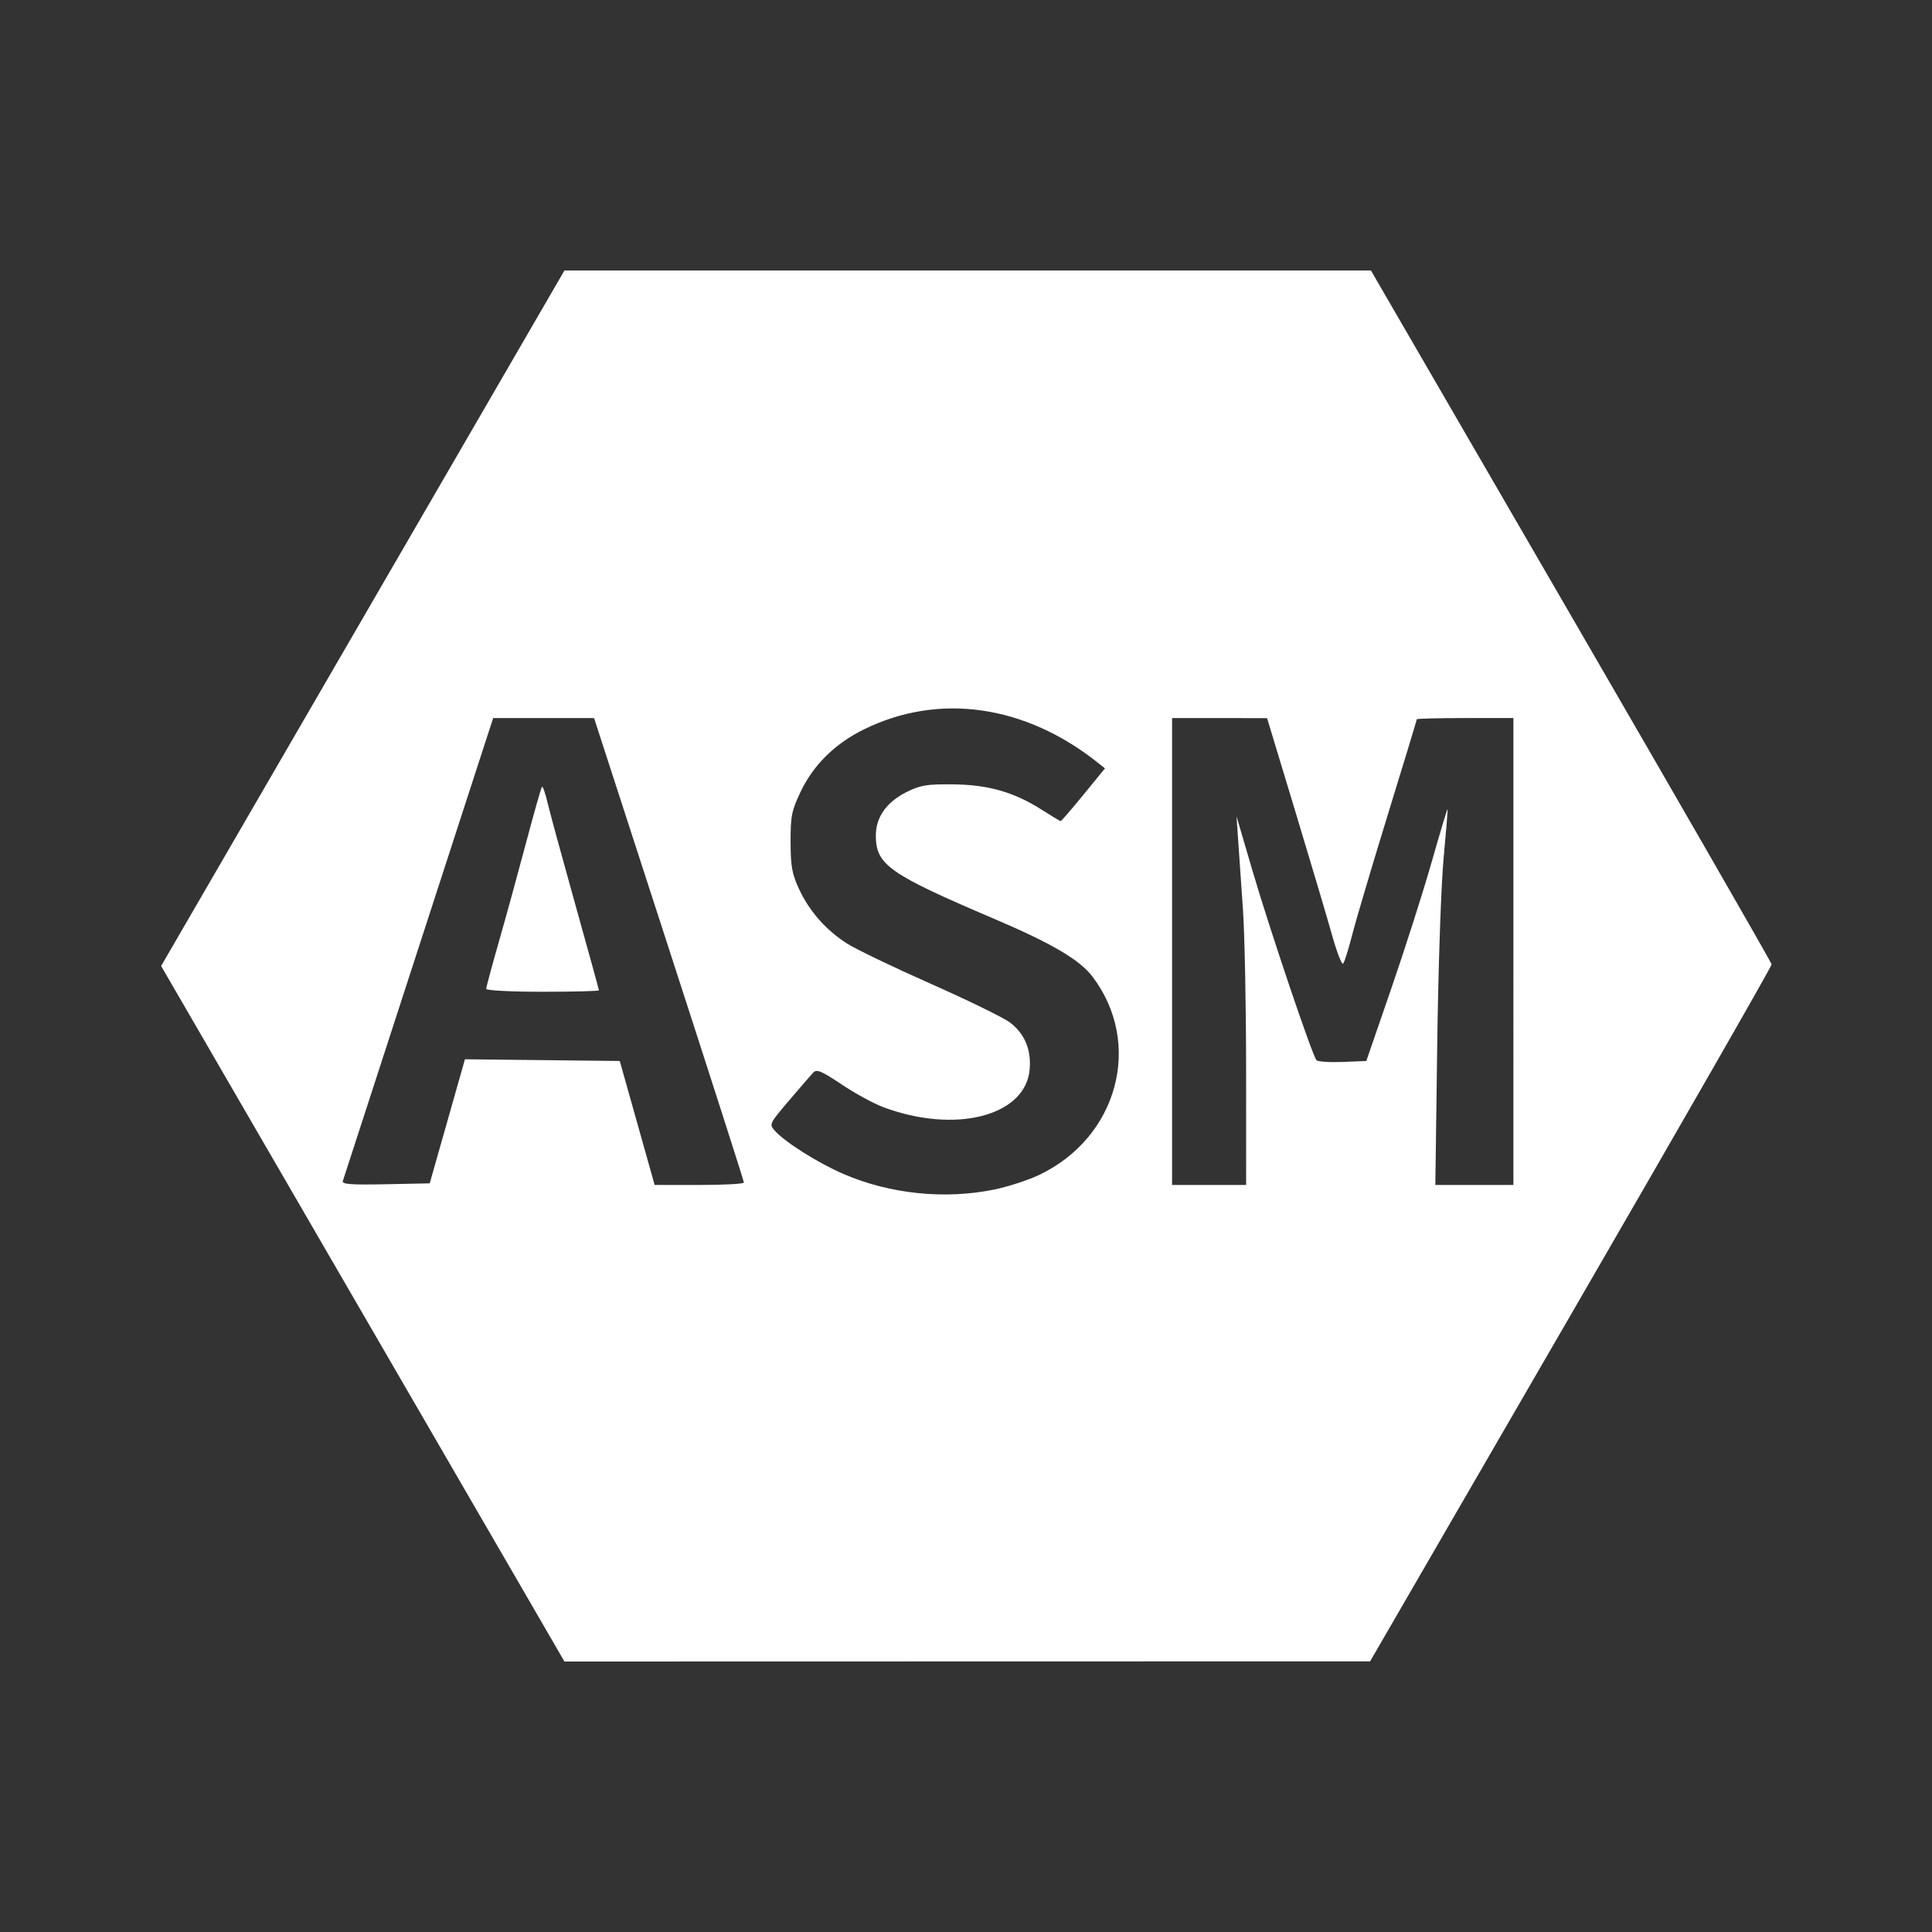 <?xml version="1.0" encoding="UTF-8" standalone="no"?>
<svg
   version="1.1"
   id="svg2282"
   width="800"
   height="800"
   viewBox="0 0 800 800"
   xmlns="http://www.w3.org/2000/svg">
  <rect x="0" y="0" width="800" height="800" fill="#333333" stroke="none"/>
  <g id="g2288">
    <path
       style="fill:#ffffff;stroke-width:1.333"
       d="M 150.222,544 66.719,400 150.222,256 233.725,112 h 166.974 166.974 l 82.906,143 c 45.598,78.65 82.955,143.6 83.015,144.333 0.06,0.733 -37.324,65.967 -83.076,144.963 L 567.333,687.926 400.529,687.963 233.725,688 Z m 261.501,-51.442 c 5.652,-1.159 13.996,-3.875 18.542,-6.035 32.673,-15.525 43.134,-54.499 22.059,-82.18 -5.308,-6.972 -16.817,-13.716 -40.99,-24.02 C 368.093,361.891 362.667,358.064 362.667,346 c 0,-7.619 4.393,-13.861 12.669,-18 5.784,-2.893 8.34,-3.317 19.331,-3.211 14.616,0.142 25.309,3.221 36.875,10.62 3.947,2.525 7.4,4.591 7.673,4.591 0.273,0 4.509,-4.912 9.413,-10.915 l 8.917,-10.915 -3.105,-2.467 c -30.071,-23.888 -65.715,-28.93 -96.708,-13.68 -12.023,5.916 -20.975,14.76 -26.288,25.972 -3.655,7.713 -4.106,9.995 -4.078,20.67 0.026,10.095 0.584,13.19 3.514,19.493 4.248,9.139 11.103,16.933 19.81,22.52 3.601,2.311 19.21,9.813 34.687,16.671 15.477,6.859 30.263,14.089 32.857,16.068 6.136,4.68 8.892,11.351 8.099,19.604 -1.843,19.18 -30.845,26.56 -60.61,15.424 -3.959,-1.481 -11.716,-5.715 -17.24,-9.409 -8.447,-5.65 -10.316,-6.424 -11.769,-4.877 -0.95,1.011 -5.458,6.226 -10.019,11.587 -8.172,9.607 -8.257,9.788 -5.826,12.495 4.283,4.771 17.848,13.315 28.345,17.852 19.263,8.326 41.979,10.675 62.511,6.463 z m -226.492,-28.248 7.296,-25.69 32.053,0.356 32.053,0.356 7.223,25.667 7.223,25.667 h 18.461 c 10.153,0 18.476,-0.45 18.494,-1 0.018,-0.55 -13.932,-44.045 -31,-96.656 L 246,297.355 l -20.891,-0.011 -20.89,-0.011 -3.37,10.333 c -1.854,5.683 -15.735,48.433 -30.847,95 -15.112,46.567 -27.733,85.434 -28.045,86.371 -0.447,1.34 3.339,1.625 17.705,1.333 L 177.935,490 Z m 16.102,-54.854 c 0,-0.666 2.378,-9.516 5.284,-19.667 2.906,-10.151 7.965,-28.564 11.241,-40.919 3.276,-12.355 6.23,-22.737 6.565,-23.072 0.335,-0.335 1.359,2.574 2.275,6.463 0.916,3.89 6.084,22.856 11.484,42.147 5.4,19.291 9.817,35.341 9.817,35.667 0,0.325 -10.5,0.592 -23.333,0.592 -13.092,0 -23.333,-0.531 -23.333,-1.211 z M 515.988,443 c -0.007,-26.217 -0.593,-56.067 -1.304,-66.333 C 513.973,366.4 513.082,353.5 512.704,348 l -0.688,-10 6.449,22 c 7.326,24.991 24.999,77.331 26.679,79.011 0.613,0.613 5.502,0.936 10.864,0.718 l 9.751,-0.396 10.34,-30 c 5.687,-16.5 13.201,-40.04 16.699,-52.31 3.497,-12.271 6.47,-22.171 6.606,-22 0.136,0.171 -0.598,9.31 -1.63,20.31 -1.058,11.267 -2.217,45.18 -2.655,77.667 l -0.777,57.667 h 16.163 16.163 V 394 297.333 h -20 c -11,0 -20,0.228 -20,0.507 0,0.279 -5.425,18.129 -12.055,39.667 -6.63,21.538 -13.274,43.959 -14.764,49.826 -1.49,5.867 -3.154,11.125 -3.697,11.686 -0.544,0.561 -2.629,-4.839 -4.634,-12 -2.005,-7.161 -8.866,-30.263 -15.247,-51.338 L 524.667,297.362 505,297.348 485.333,297.333 V 394 490.667 H 500.667 516 L 515.988,443 Z"
       id="path2409" />
  </g>
</svg>